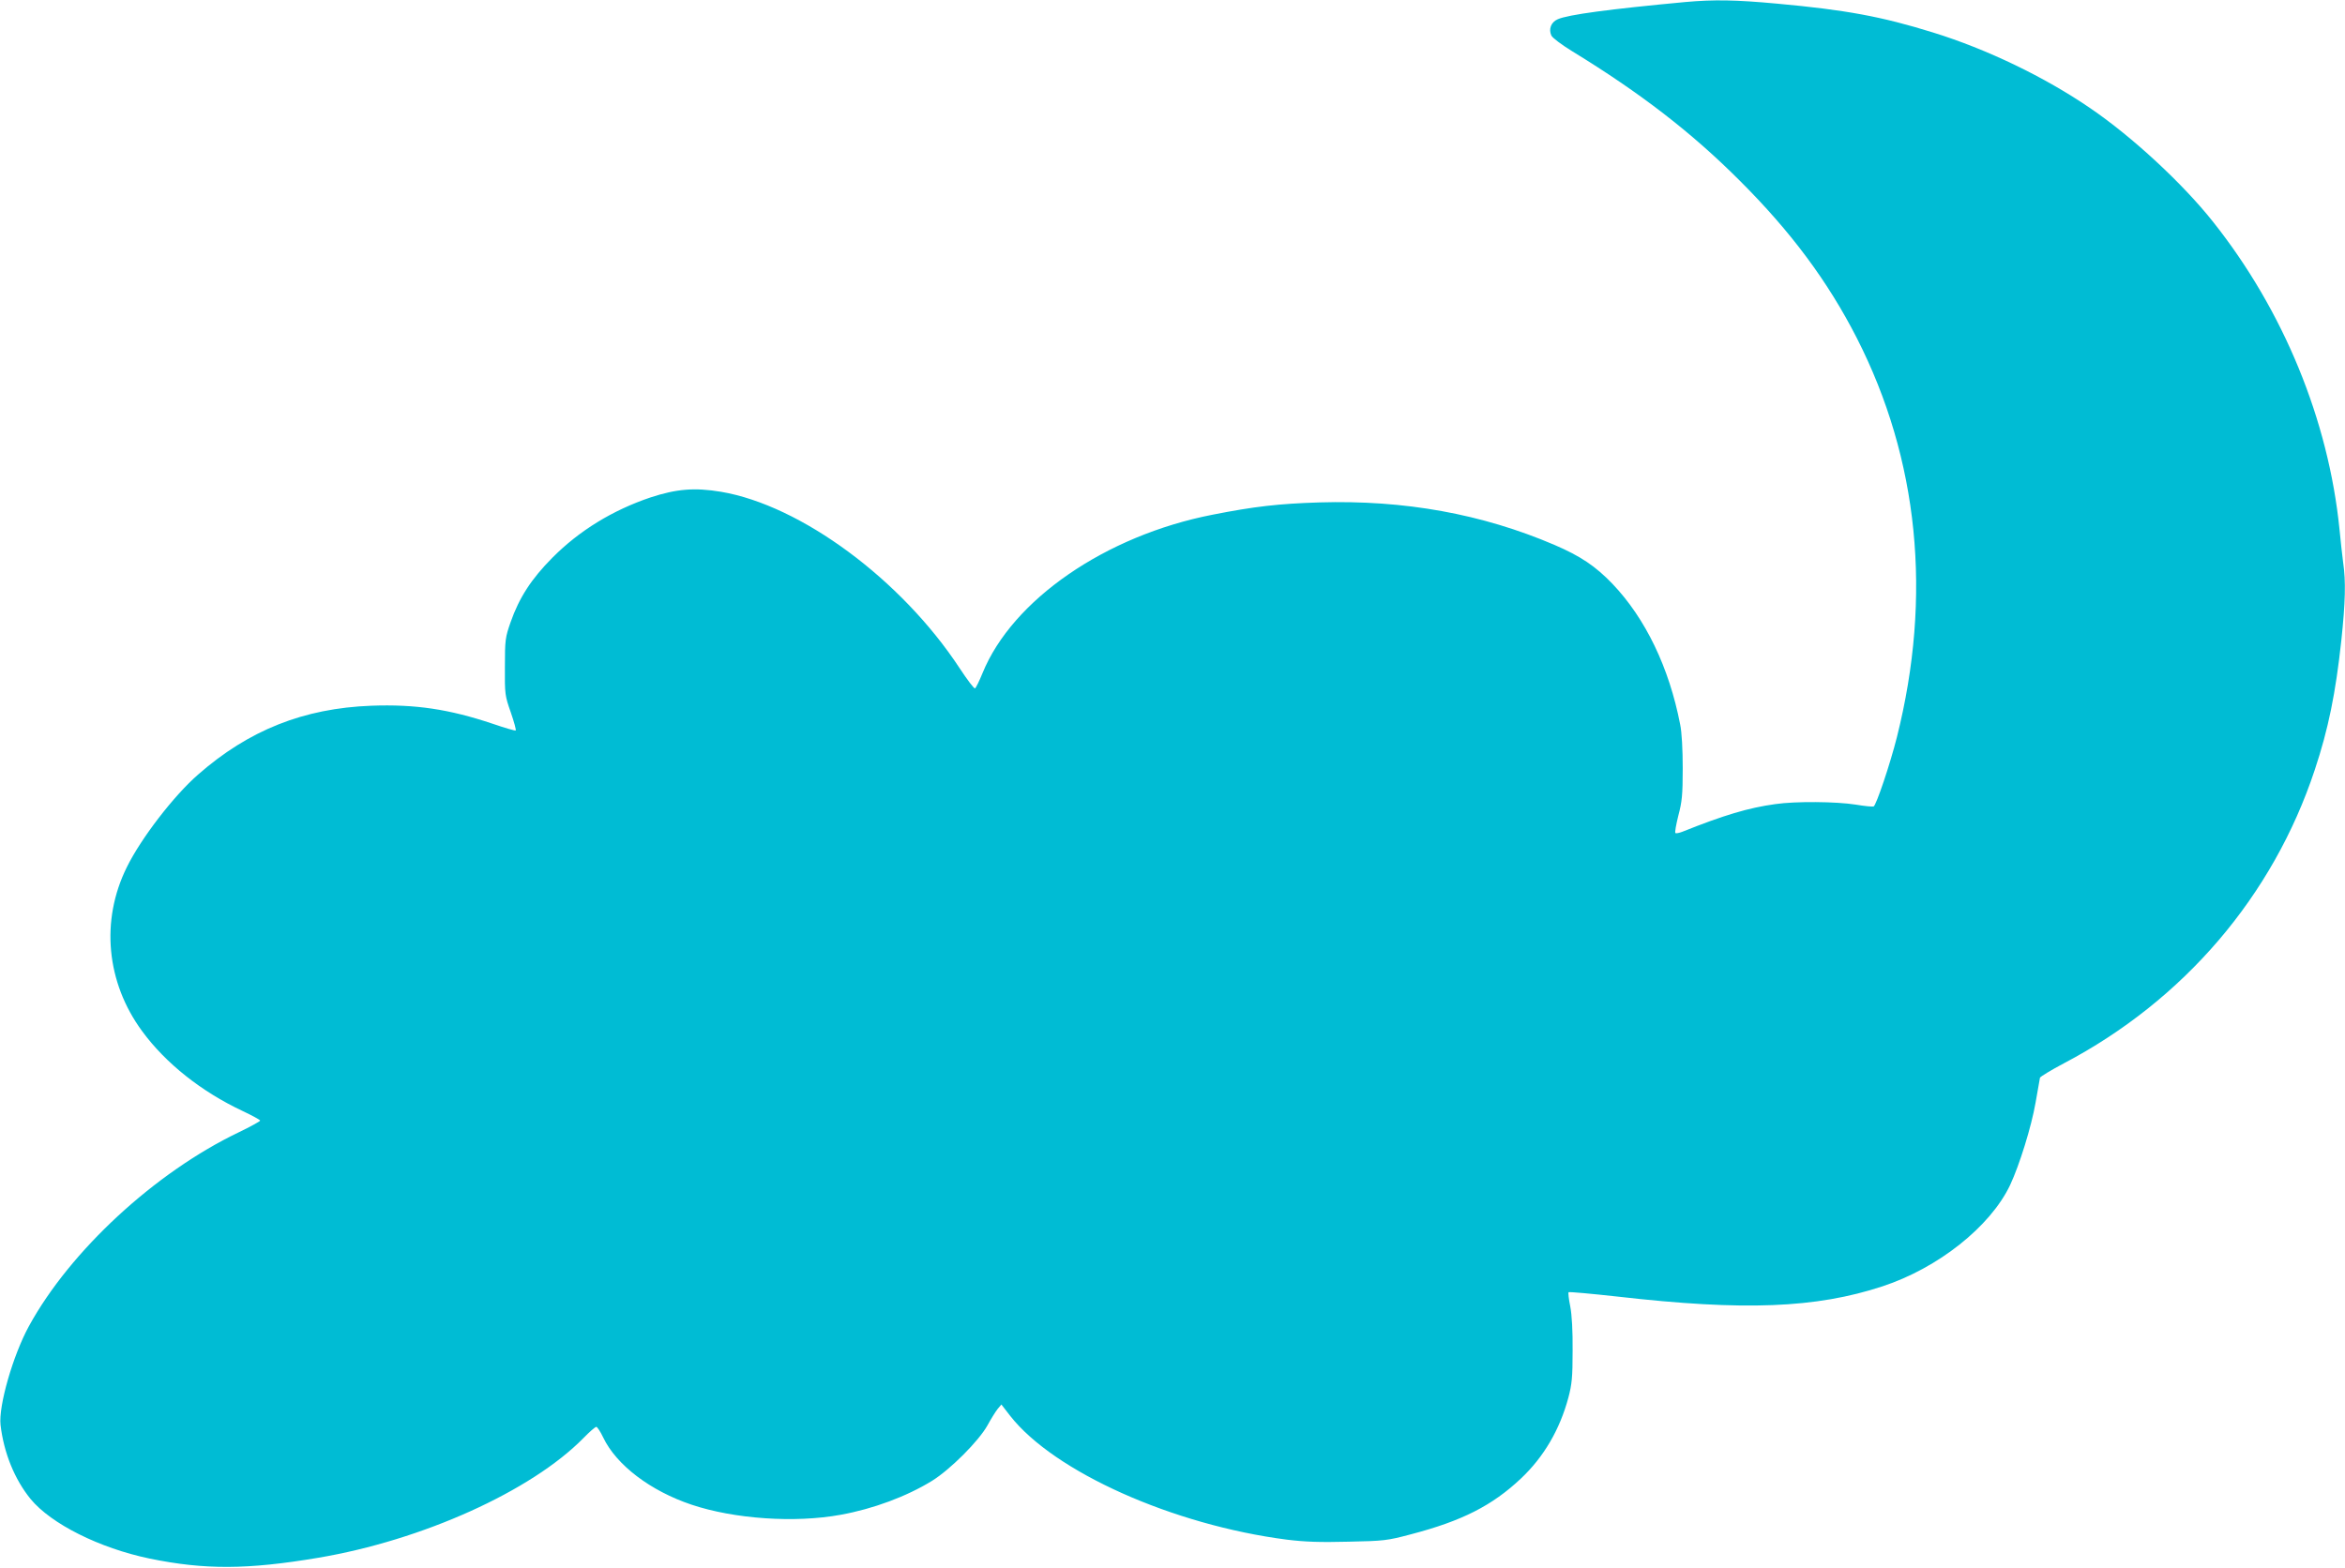 <?xml version="1.0" standalone="no"?>
<!DOCTYPE svg PUBLIC "-//W3C//DTD SVG 20010904//EN"
 "http://www.w3.org/TR/2001/REC-SVG-20010904/DTD/svg10.dtd">
<svg version="1.0" xmlns="http://www.w3.org/2000/svg"
 width="1280pt" height="856pt" viewBox="0 0 1280 856"
 preserveAspectRatio="xMidYMid meet">
<g transform="translate(0,856) scale(0.1,-0.1)"
fill="#00bcd4" stroke="none">
<path d="M9200 8549 c-417 -39 -641 -69 -697 -94 -37 -16 -51 -54 -35 -89 6
-13 57 -51 114 -86 374 -229 651 -443 913 -705 281 -280 482 -551 640 -860
338 -663 413 -1408 219 -2180 -37 -147 -113 -372 -127 -378 -6 -2 -50 2 -97
10 -107 17 -329 19 -439 3 -147 -20 -283 -61 -508 -151 -18 -7 -35 -10 -38 -7
-4 4 4 46 16 95 20 75 24 113 24 258 0 103 -5 198 -14 240 -60 310 -189 578
-369 767 -93 97 -175 152 -317 213 -395 169 -818 246 -1284 232 -222 -7 -354
-22 -582 -67 -585 -114 -1093 -465 -1256 -865 -18 -44 -36 -81 -41 -83 -6 -2
-43 48 -84 110 -318 484 -866 889 -1302 963 -144 24 -243 16 -386 -31 -207
-70 -388 -181 -535 -329 -115 -116 -181 -218 -228 -352 -29 -83 -31 -96 -31
-243 -1 -150 0 -158 32 -249 18 -52 30 -96 27 -99 -2 -3 -60 14 -127 37 -236
79 -421 107 -662 98 -368 -14 -668 -133 -945 -376 -133 -116 -312 -349 -389
-506 -144 -291 -112 -629 84 -895 129 -176 324 -330 547 -435 53 -25 97 -49
97 -53 0 -4 -53 -33 -117 -64 -457 -219 -920 -647 -1145 -1058 -87 -159 -167
-437 -155 -540 18 -153 77 -297 164 -404 112 -136 376 -268 649 -325 302 -62
533 -61 920 4 570 96 1164 364 1449 654 33 34 64 61 70 61 5 0 23 -27 38 -59
72 -150 258 -291 482 -366 233 -78 564 -101 814 -55 177 32 360 100 498 185
100 62 255 217 303 303 19 35 44 75 55 89 l21 25 48 -62 c240 -306 889 -596
1511 -676 99 -12 179 -15 335 -11 195 4 212 6 340 40 280 73 445 157 602 305
125 118 212 267 259 442 19 72 23 111 23 255 1 108 -4 197 -13 243 -8 39 -12
75 -9 77 3 3 124 -8 269 -24 690 -79 1082 -63 1444 56 304 100 589 326 697
553 51 109 116 318 139 450 12 69 23 130 24 136 2 6 61 42 131 79 654 344
1141 913 1369 1602 74 222 114 419 145 707 22 208 25 323 10 424 -5 37 -14
119 -20 182 -60 596 -306 1196 -691 1680 -165 208 -440 463 -669 619 -248 170
-565 323 -860 414 -280 87 -476 123 -849 157 -227 21 -344 23 -501 9z"/>
</g>
</svg>
